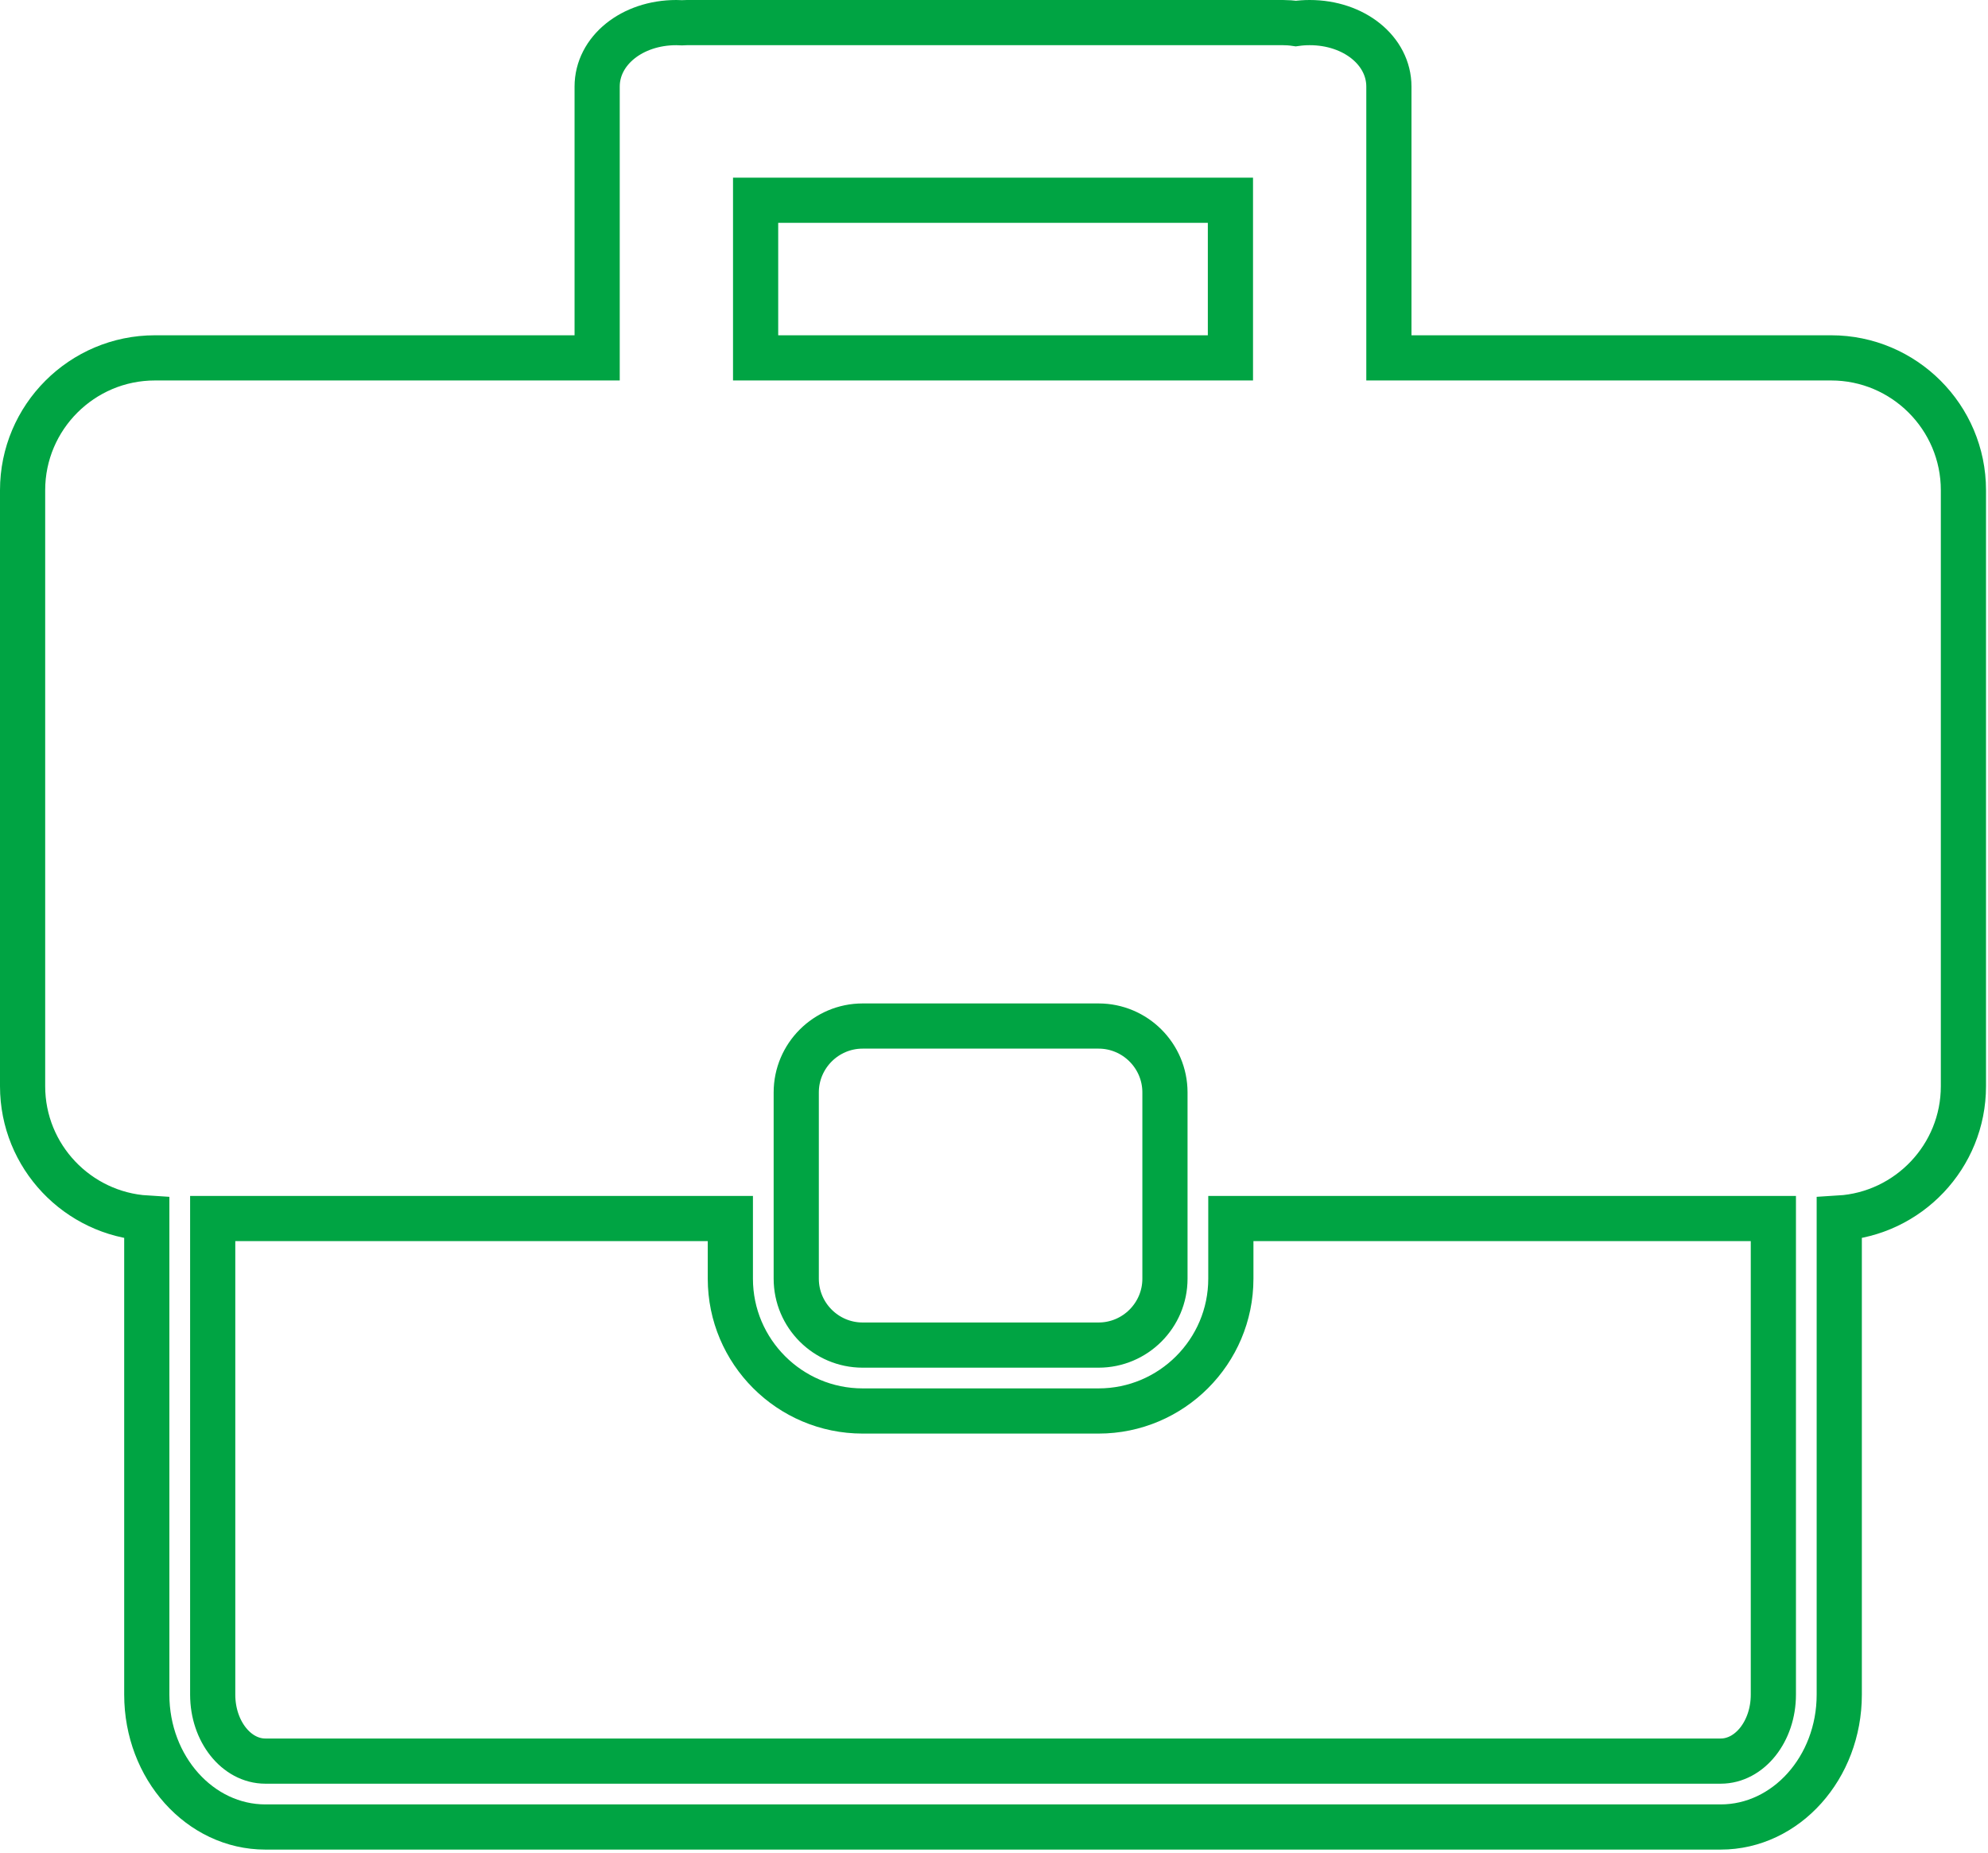 <svg width="352" height="328" viewBox="0 0 352 328" fill="none" xmlns="http://www.w3.org/2000/svg">
<path d="M324.23 63.36H245.92V15.332C245.92 8.975 239.76 4 231.893 4C231.072 4 230.25 4.056 229.438 4.17C228.678 4.056 227.922 4 227.175 4H121.647C121.341 4 121.039 4.013 120.738 4.031C120.419 4.013 120.092 4 119.755 4C111.893 4 105.733 8.975 105.733 15.332V63.36H27.427C14.51 63.36 4 73.867 4 86.783V192.312C4 204.736 13.742 214.914 25.99 215.656V300.034C25.99 312.951 35.408 323.461 46.984 323.461H304.669C316.244 323.461 325.663 312.951 325.663 300.034V215.656C337.907 214.914 347.648 204.736 347.648 192.312V86.783C347.648 73.867 337.138 63.36 324.23 63.36ZM217.862 35.456V63.36H133.79V35.456H217.862ZM313.995 300.034C313.995 306.516 309.81 311.794 304.669 311.794H46.984C41.843 311.794 37.662 306.516 37.662 300.034V215.731H129.317V226.385C129.317 239.301 139.823 249.808 152.74 249.808H194.514C207.431 249.808 217.937 239.301 217.937 226.385V215.731H313.995V300.034ZM140.985 226.385V193.409C140.985 186.93 146.262 181.654 152.74 181.654H194.514C200.992 181.654 206.269 186.93 206.269 193.409V226.385C206.269 232.867 200.992 238.14 194.514 238.14H152.74C146.262 238.14 140.985 232.867 140.985 226.385Z" stroke="#00A443" stroke-width="8" stroke-miterlimit="10"/>
</svg>
